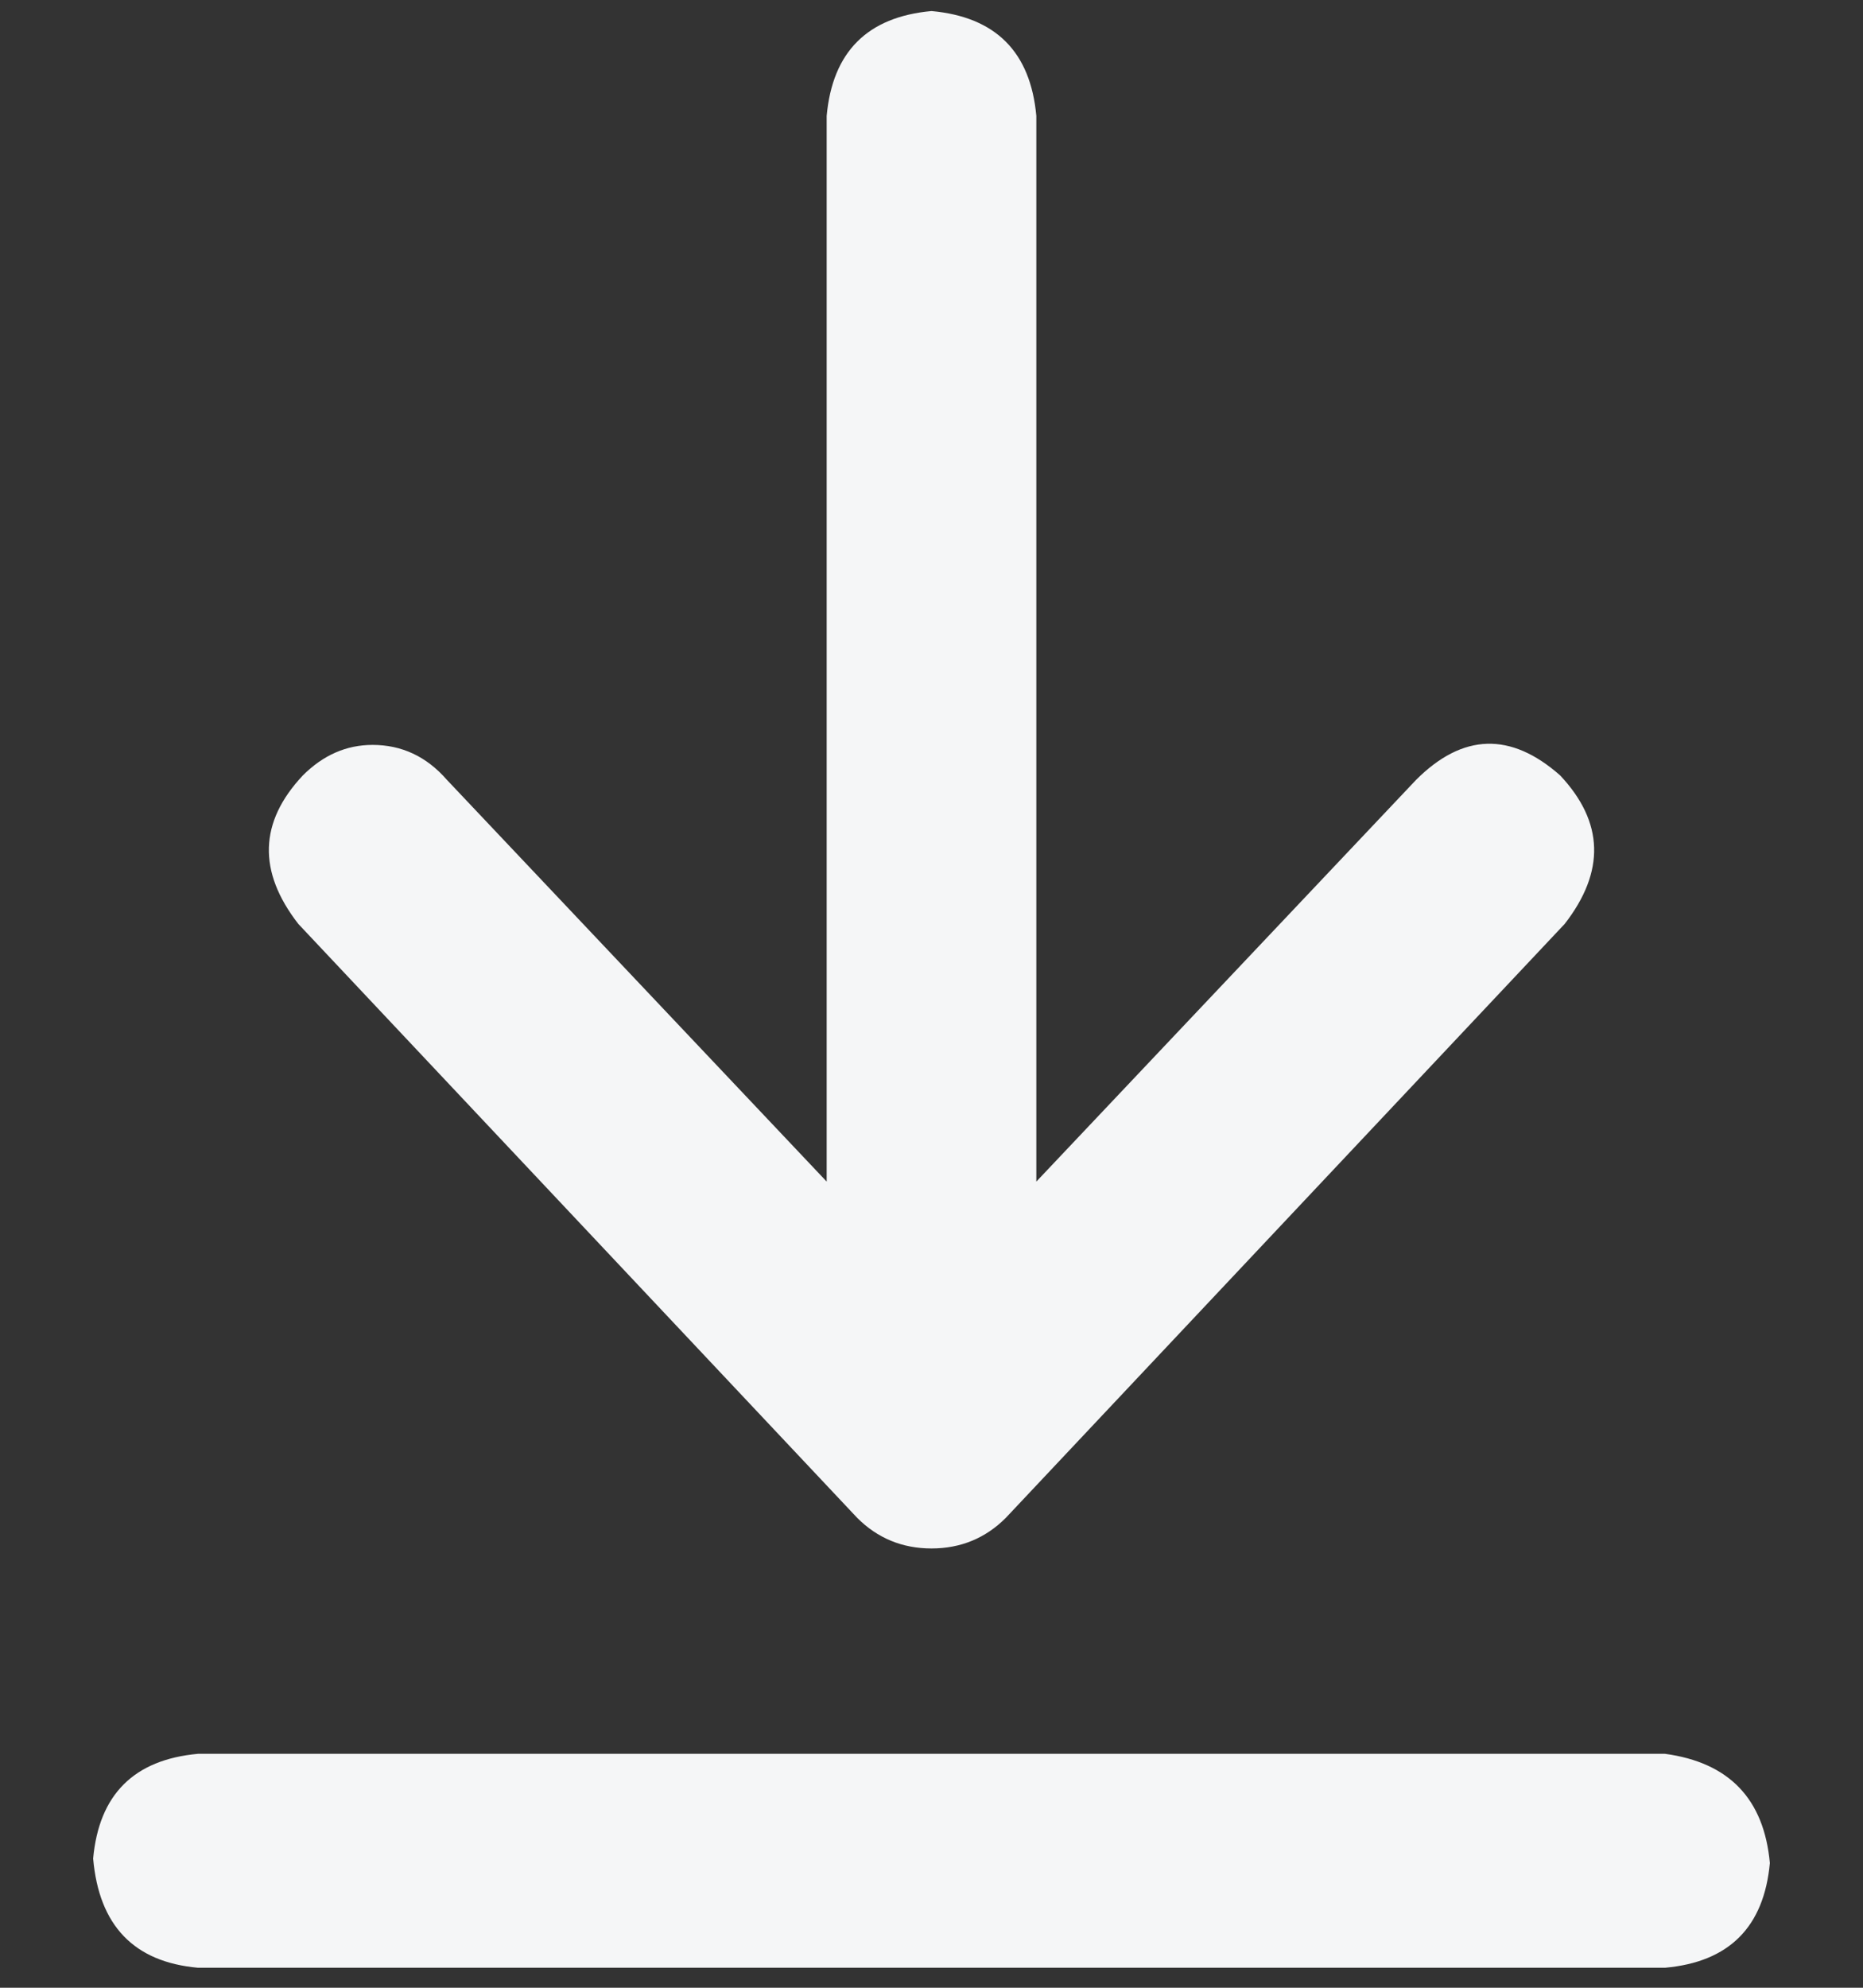<svg width="15" height="16" viewBox="0 0 15 16" fill="none" xmlns="http://www.w3.org/2000/svg">
<rect x="0" y="0" width="15" height="16" fill="#333333" stroke="none"/>
<path d="M13.406 14.117C13.922 14.187 14.203 14.48 14.25 14.996C14.203 15.511 13.922 15.793 13.406 15.839H1.594C1.078 15.793 0.797 15.499 0.75 14.96C0.797 14.445 1.078 14.164 1.594 14.117H13.406ZM11.402 6.277C11.777 5.902 12.164 5.89 12.562 6.242C12.914 6.617 12.926 7.015 12.598 7.437L8.098 12.218C7.934 12.382 7.734 12.464 7.5 12.464C7.266 12.464 7.066 12.382 6.902 12.218L2.402 7.437C2.074 7.015 2.086 6.617 2.438 6.242C2.602 6.078 2.789 5.996 3 5.996C3.234 5.996 3.434 6.089 3.598 6.277L6.656 9.511V0.933C6.703 0.417 6.984 0.136 7.5 0.089C8.016 0.136 8.297 0.417 8.344 0.933V9.511L11.402 6.277Z" fill="#F5F6F7"/>
</svg>
